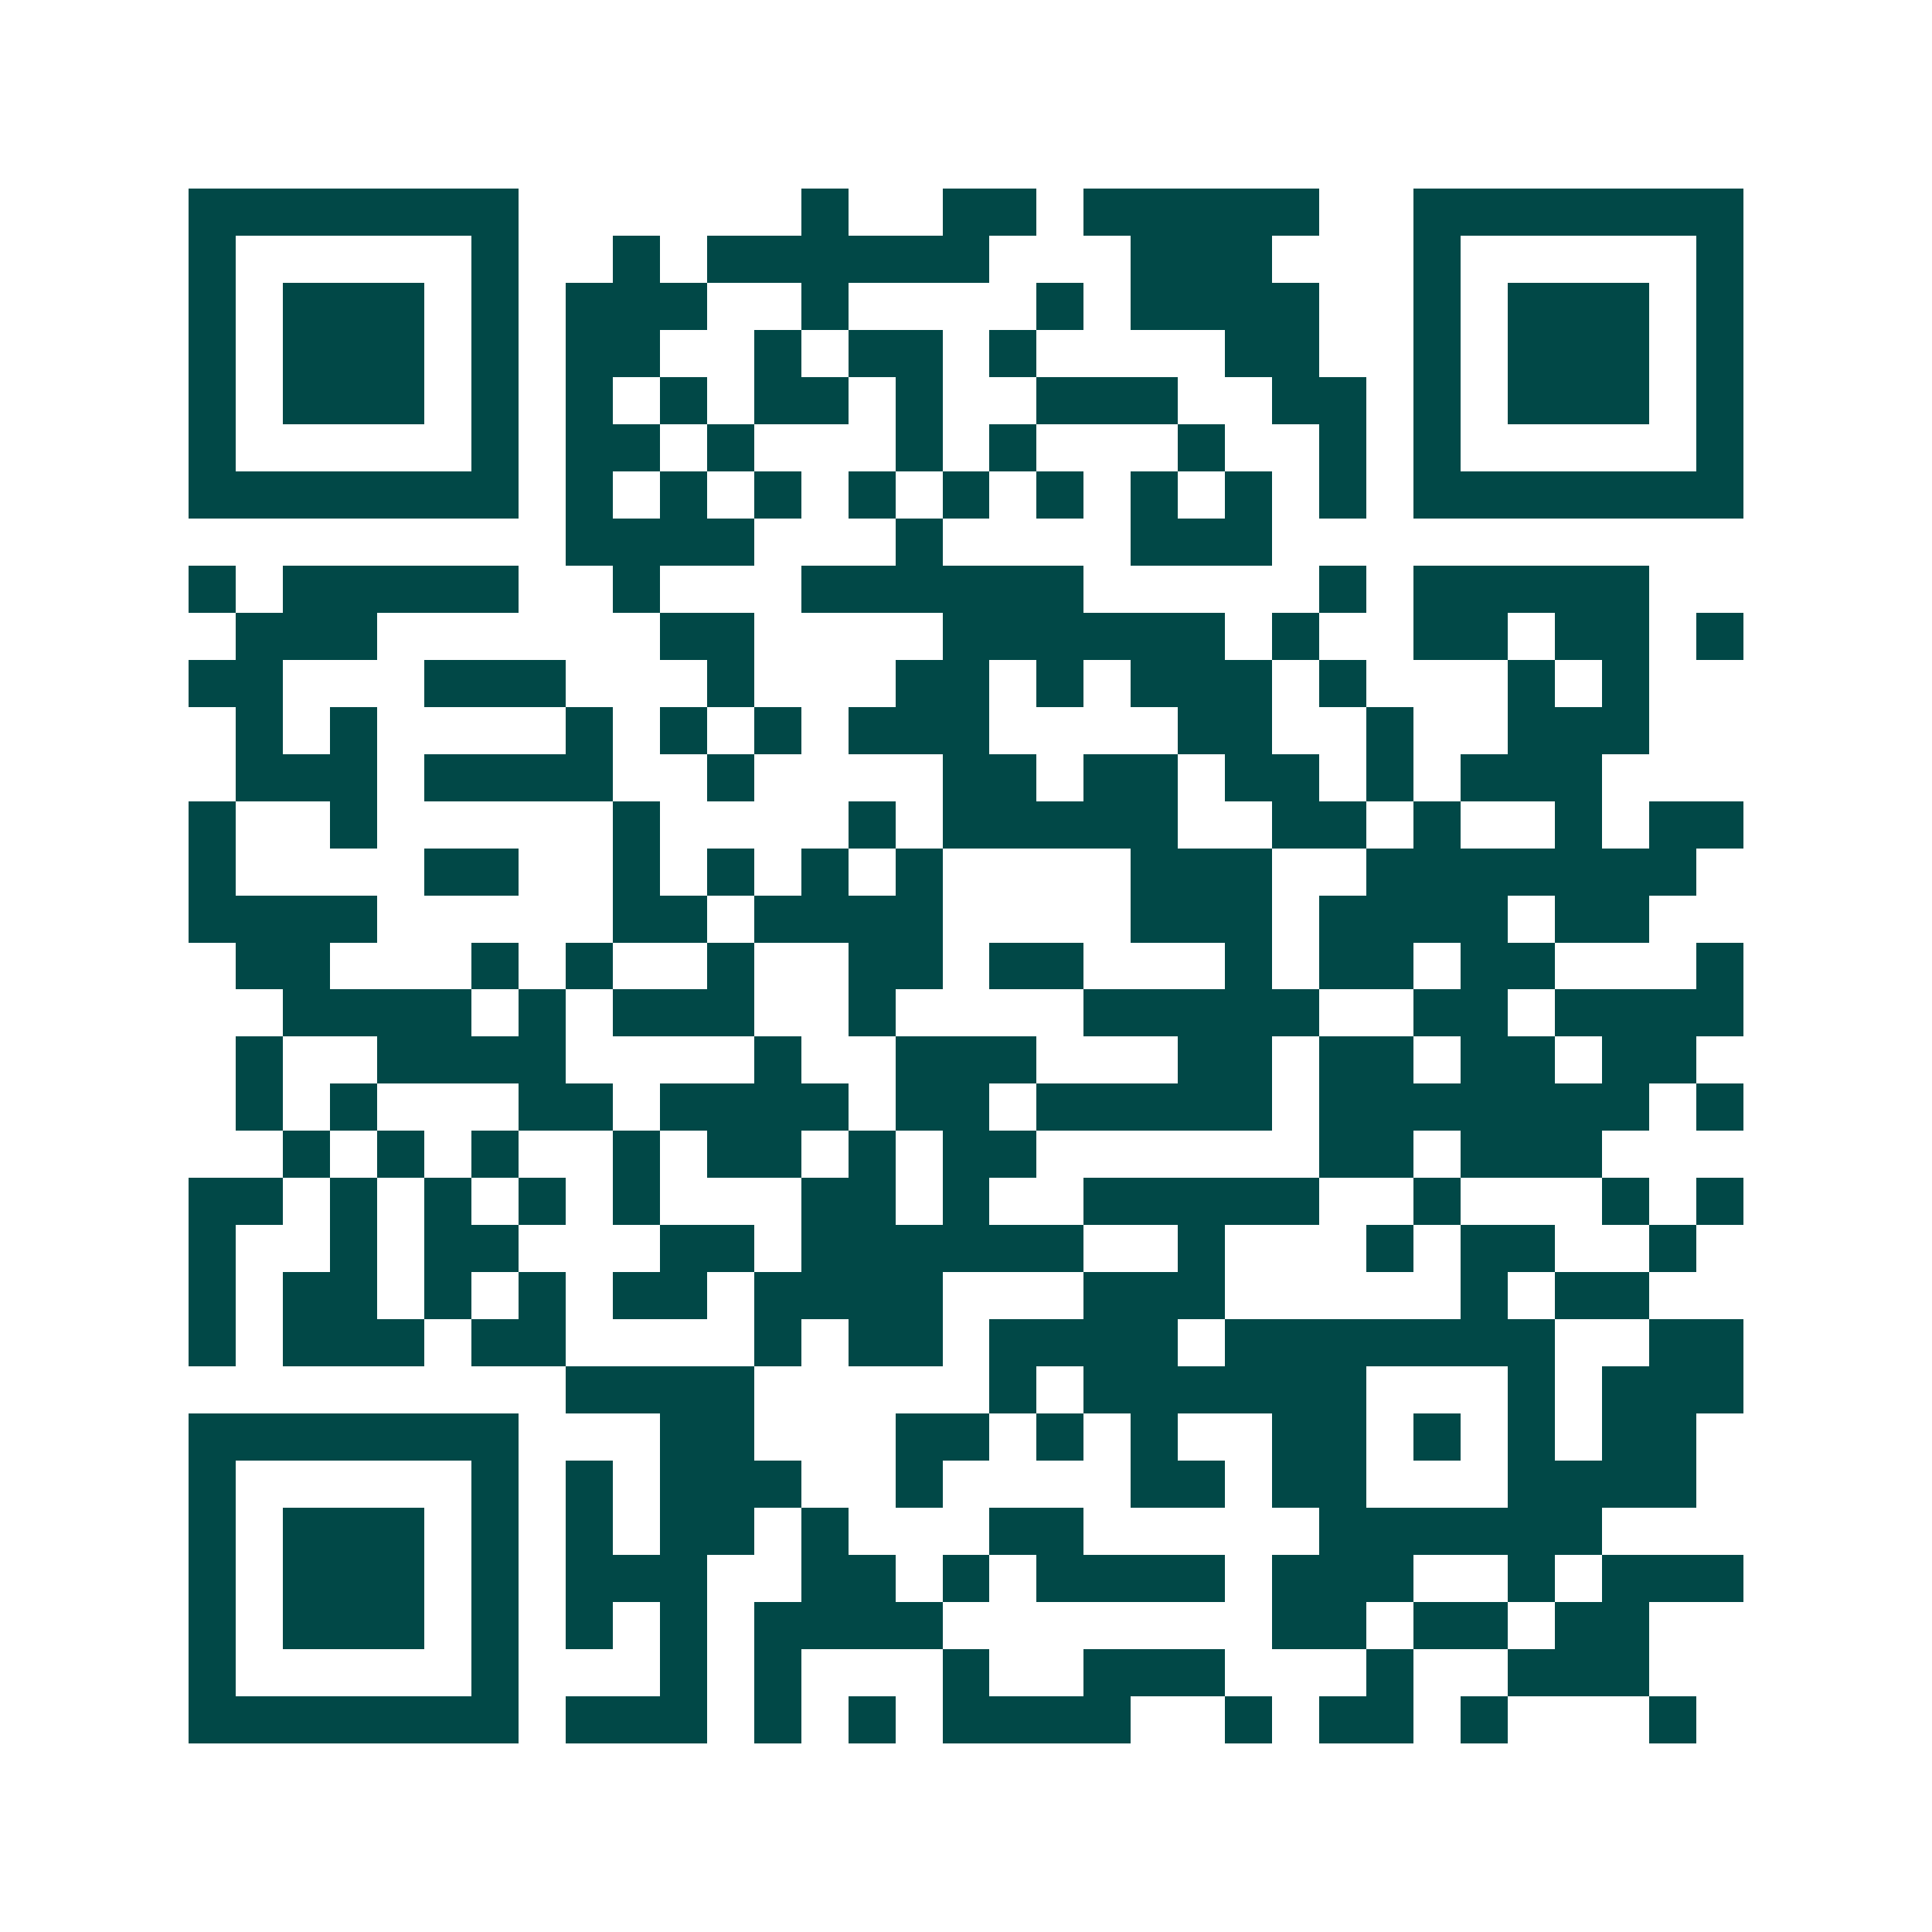 <svg xmlns="http://www.w3.org/2000/svg" width="200" height="200" viewBox="0 0 41 41" shape-rendering="crispEdges"><path fill="#ffffff" d="M0 0h41v41H0z"/><path stroke="#014847" d="M4 4.5h7m6 0h1m2 0h2m1 0h5m2 0h7M4 5.5h1m5 0h1m2 0h1m1 0h6m3 0h3m3 0h1m5 0h1M4 6.5h1m1 0h3m1 0h1m1 0h3m2 0h1m4 0h1m1 0h4m2 0h1m1 0h3m1 0h1M4 7.5h1m1 0h3m1 0h1m1 0h2m2 0h1m1 0h2m1 0h1m4 0h2m2 0h1m1 0h3m1 0h1M4 8.5h1m1 0h3m1 0h1m1 0h1m1 0h1m1 0h2m1 0h1m2 0h3m2 0h2m1 0h1m1 0h3m1 0h1M4 9.5h1m5 0h1m1 0h2m1 0h1m3 0h1m1 0h1m3 0h1m2 0h1m1 0h1m5 0h1M4 10.5h7m1 0h1m1 0h1m1 0h1m1 0h1m1 0h1m1 0h1m1 0h1m1 0h1m1 0h1m1 0h7M12 11.5h4m3 0h1m4 0h3M4 12.5h1m1 0h5m2 0h1m3 0h6m5 0h1m1 0h5M5 13.5h3m6 0h2m4 0h6m1 0h1m2 0h2m1 0h2m1 0h1M4 14.5h2m3 0h3m3 0h1m3 0h2m1 0h1m1 0h3m1 0h1m3 0h1m1 0h1M5 15.5h1m1 0h1m4 0h1m1 0h1m1 0h1m1 0h3m4 0h2m2 0h1m2 0h3M5 16.5h3m1 0h4m2 0h1m4 0h2m1 0h2m1 0h2m1 0h1m1 0h3M4 17.5h1m2 0h1m5 0h1m4 0h1m1 0h5m2 0h2m1 0h1m2 0h1m1 0h2M4 18.5h1m4 0h2m2 0h1m1 0h1m1 0h1m1 0h1m4 0h3m2 0h7M4 19.5h4m5 0h2m1 0h4m4 0h3m1 0h4m1 0h2M5 20.5h2m3 0h1m1 0h1m2 0h1m2 0h2m1 0h2m3 0h1m1 0h2m1 0h2m3 0h1M6 21.5h4m1 0h1m1 0h3m2 0h1m4 0h5m2 0h2m1 0h4M5 22.5h1m2 0h4m4 0h1m2 0h3m3 0h2m1 0h2m1 0h2m1 0h2M5 23.5h1m1 0h1m3 0h2m1 0h4m1 0h2m1 0h5m1 0h7m1 0h1M6 24.5h1m1 0h1m1 0h1m2 0h1m1 0h2m1 0h1m1 0h2m6 0h2m1 0h3M4 25.5h2m1 0h1m1 0h1m1 0h1m1 0h1m3 0h2m1 0h1m2 0h5m2 0h1m3 0h1m1 0h1M4 26.5h1m2 0h1m1 0h2m3 0h2m1 0h6m2 0h1m3 0h1m1 0h2m2 0h1M4 27.5h1m1 0h2m1 0h1m1 0h1m1 0h2m1 0h4m3 0h3m5 0h1m1 0h2M4 28.5h1m1 0h3m1 0h2m4 0h1m1 0h2m1 0h4m1 0h7m2 0h2M12 29.5h4m5 0h1m1 0h6m3 0h1m1 0h3M4 30.5h7m3 0h2m3 0h2m1 0h1m1 0h1m2 0h2m1 0h1m1 0h1m1 0h2M4 31.5h1m5 0h1m1 0h1m1 0h3m2 0h1m4 0h2m1 0h2m3 0h4M4 32.5h1m1 0h3m1 0h1m1 0h1m1 0h2m1 0h1m3 0h2m5 0h6M4 33.5h1m1 0h3m1 0h1m1 0h3m2 0h2m1 0h1m1 0h4m1 0h3m2 0h1m1 0h3M4 34.5h1m1 0h3m1 0h1m1 0h1m1 0h1m1 0h4m7 0h2m1 0h2m1 0h2M4 35.5h1m5 0h1m3 0h1m1 0h1m3 0h1m2 0h3m3 0h1m2 0h3M4 36.5h7m1 0h3m1 0h1m1 0h1m1 0h4m2 0h1m1 0h2m1 0h1m3 0h1"/></svg>
